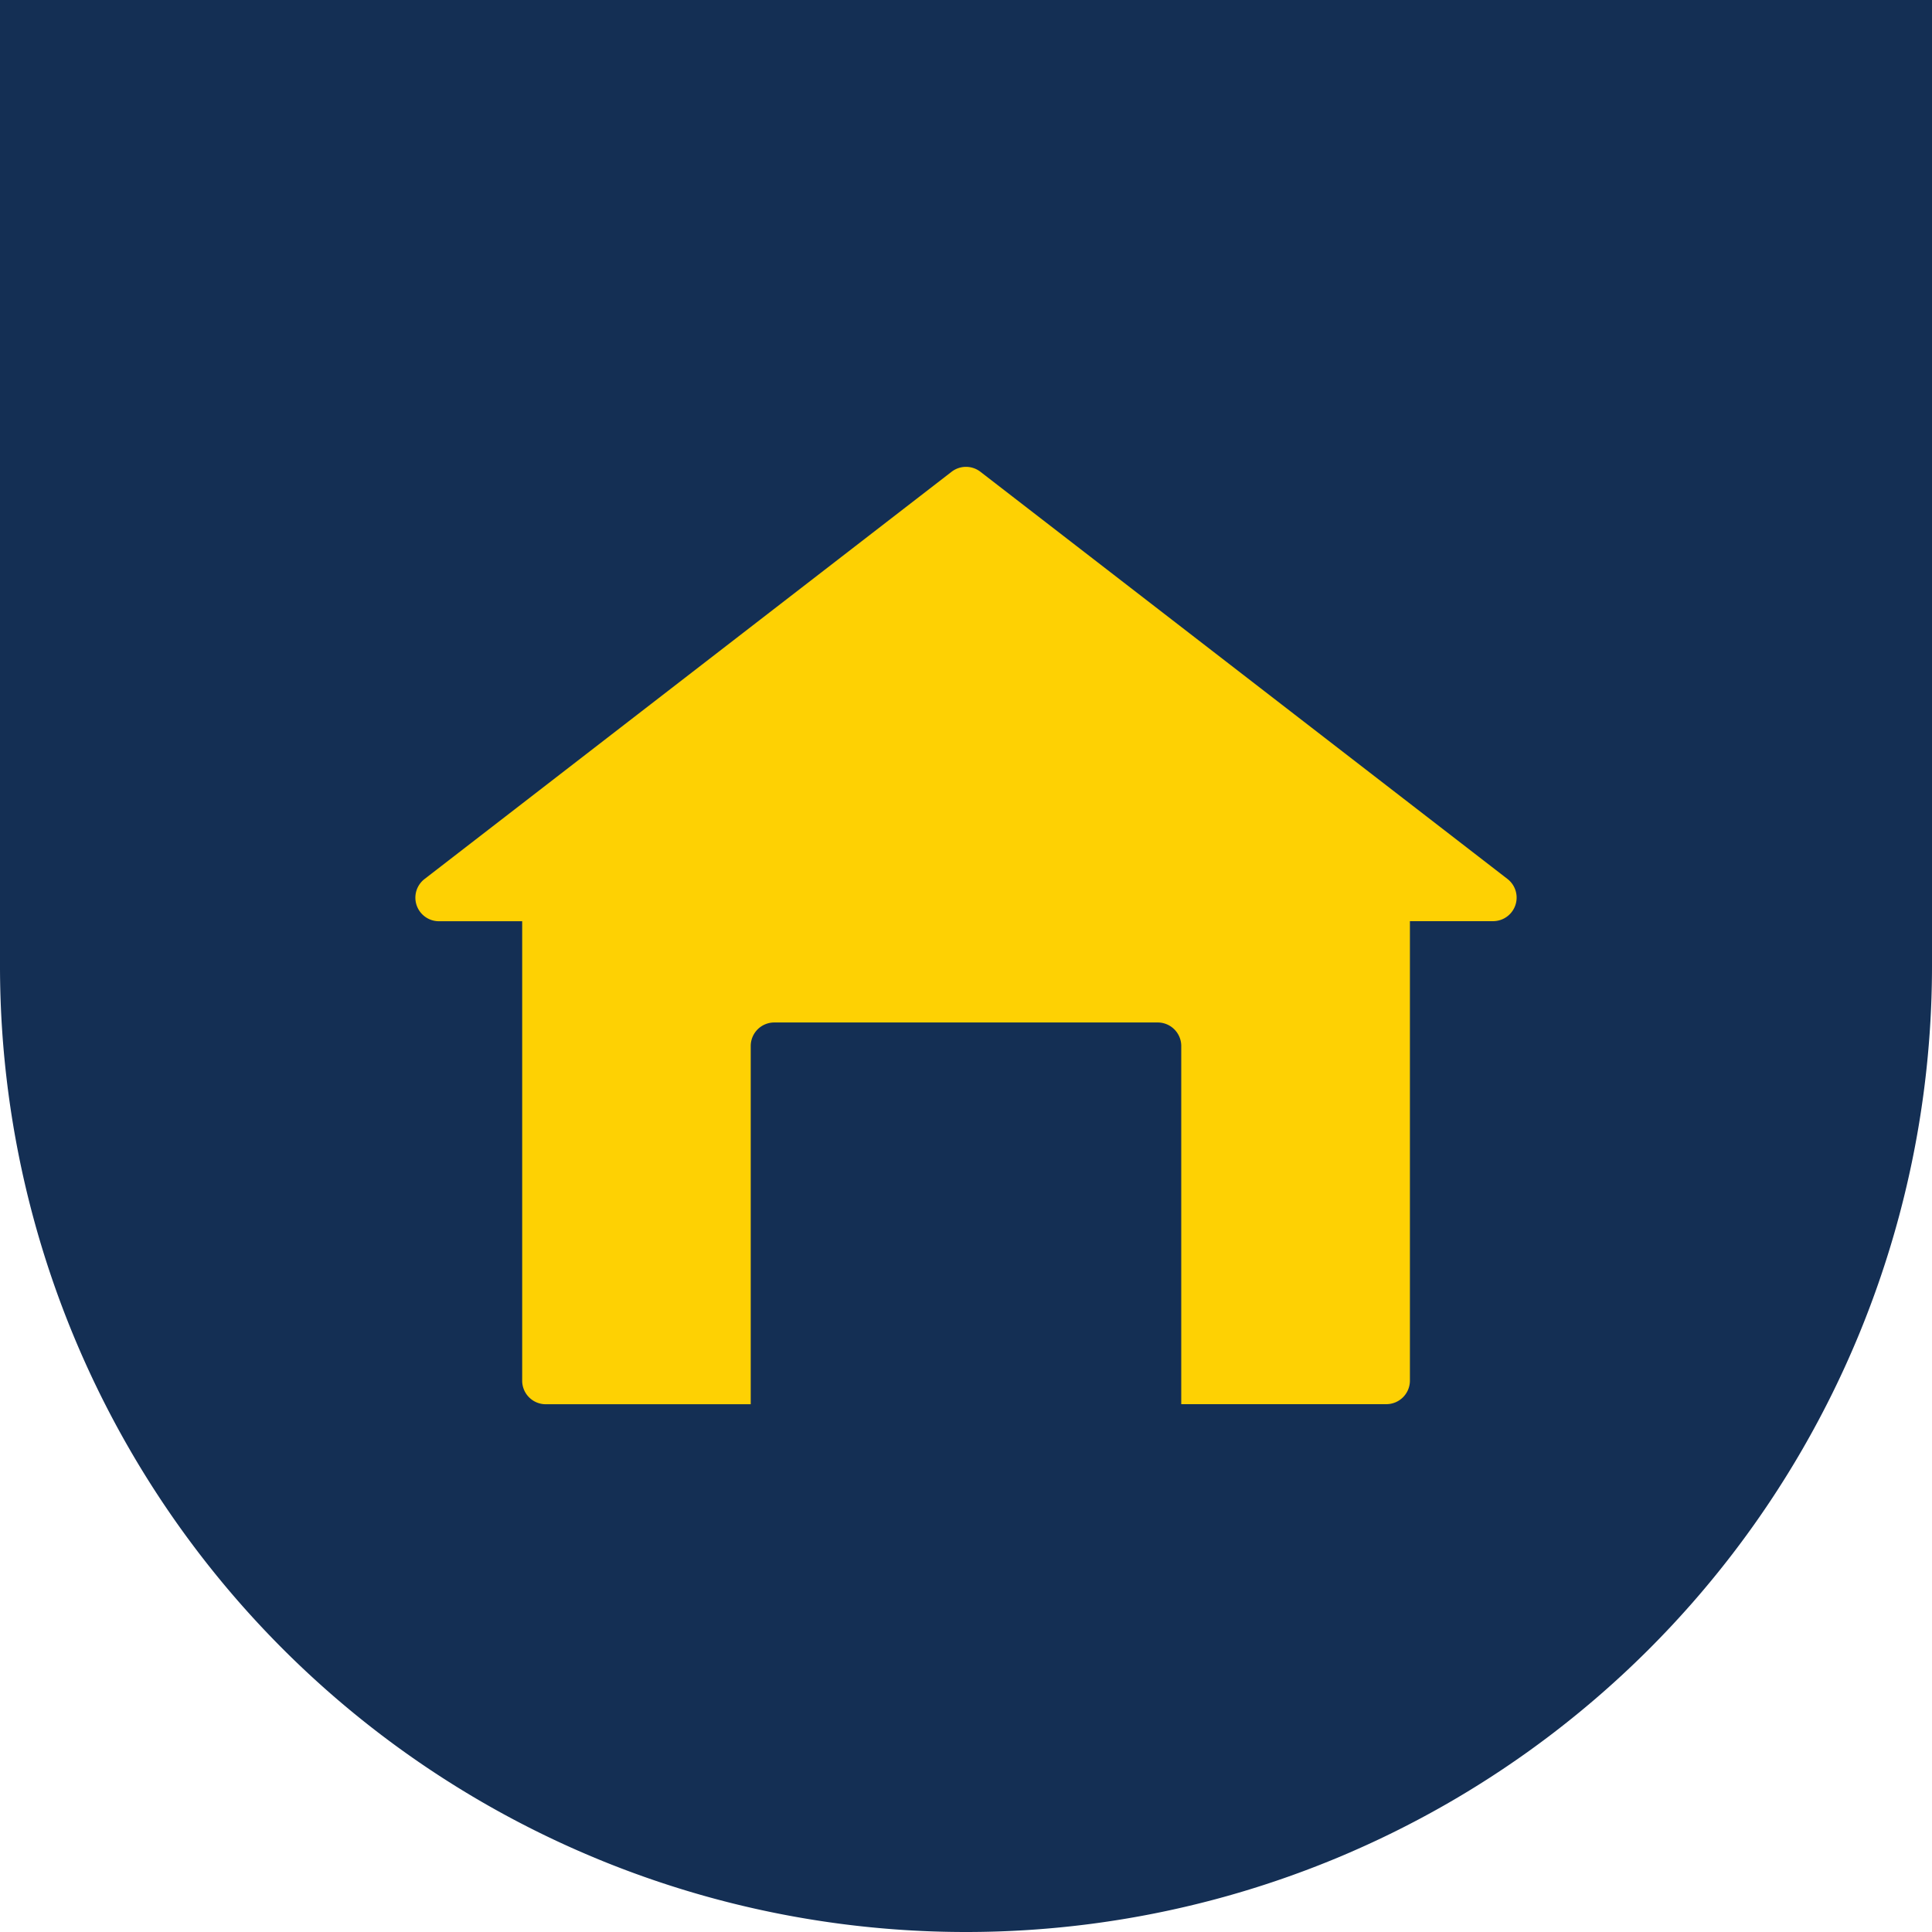 <svg xmlns="http://www.w3.org/2000/svg" width="82" height="82" viewBox="0 0 82 82">
  <g id="Group_245" data-name="Group 245" transform="translate(-679 -3497)">
    <path id="Rectangle_1068" data-name="Rectangle 1068" d="M0,0H82a0,0,0,0,1,0,0V41A41,41,0,0,1,41,82h0A41,41,0,0,1,0,41V0A0,0,0,0,1,0,0Z" transform="translate(679 3497)" fill="#142f54"/>
    <path id="Subtraction_1" data-name="Subtraction 1" d="M14.111,39.769h-8.7a1,1,0,0,1-1-1v-19.5H.877a1,1,0,0,1-.611-1.791L22.637.192a1,1,0,0,1,1.222,0L46.23,17.475a1,1,0,0,1-.611,1.791h-3.53v19.5a1,1,0,0,1-1,1H32.384v-15.2a1,1,0,0,0-1-1H15.111a1,1,0,0,0-1,1v15.2Z" transform="translate(696.752 3516.831)" fill="#fed103"/>
  </g>
</svg>
